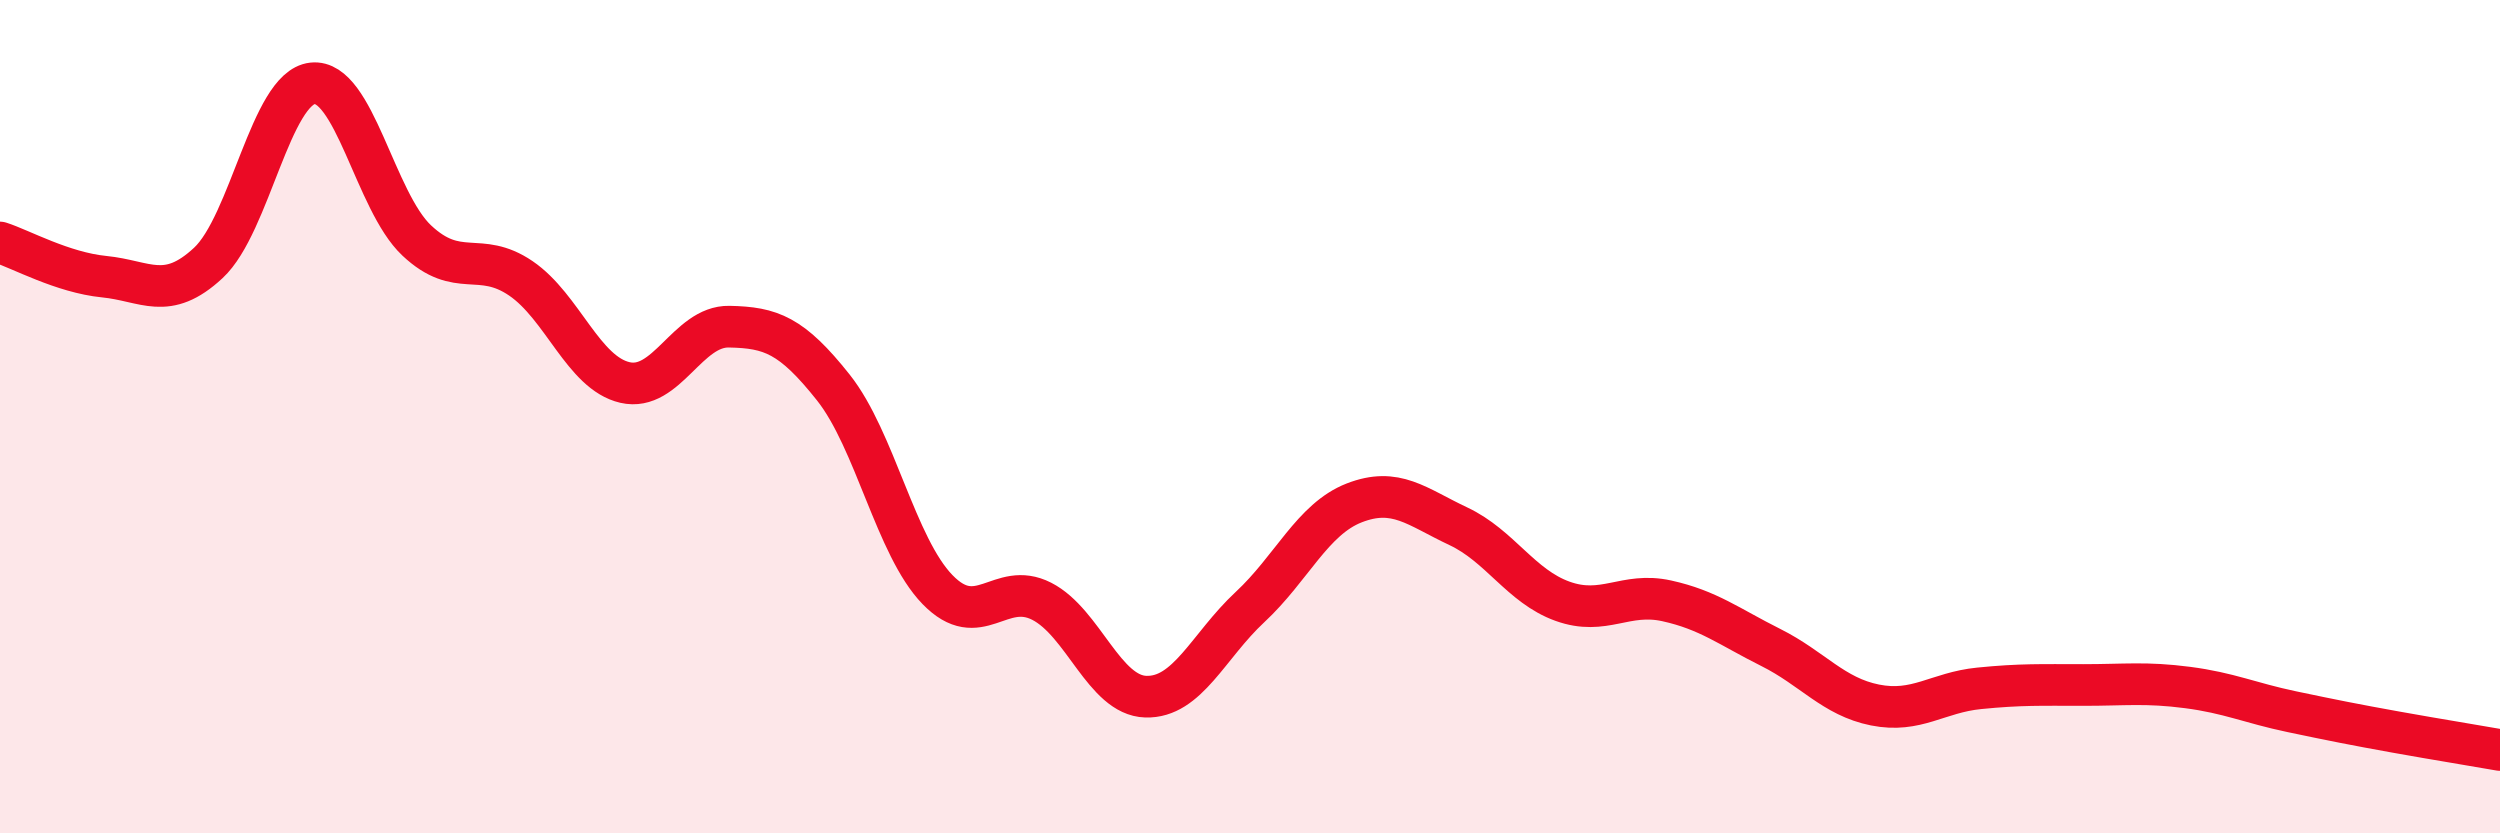 
    <svg width="60" height="20" viewBox="0 0 60 20" xmlns="http://www.w3.org/2000/svg">
      <path
        d="M 0,5.82 C 0.5,5.98 1.5,6.54 2.5,6.64 C 3.5,6.74 4,7.24 5,6.31 C 6,5.38 6.5,2.11 7.5,2 C 8.5,1.89 9,4.83 10,5.77 C 11,6.71 11.5,6 12.5,6.68 C 13.5,7.36 14,8.95 15,9.18 C 16,9.41 16.5,7.82 17.5,7.84 C 18.5,7.86 19,8.04 20,9.3 C 21,10.56 21.5,13.12 22.5,14.15 C 23.5,15.18 24,13.92 25,14.43 C 26,14.94 26.5,16.69 27.5,16.72 C 28.5,16.75 29,15.5 30,14.57 C 31,13.64 31.5,12.46 32.5,12.07 C 33.5,11.68 34,12.16 35,12.63 C 36,13.1 36.5,14.07 37.5,14.43 C 38.5,14.79 39,14.2 40,14.42 C 41,14.64 41.5,15.04 42.5,15.54 C 43.5,16.04 44,16.72 45,16.92 C 46,17.12 46.5,16.62 47.5,16.52 C 48.5,16.42 49,16.44 50,16.44 C 51,16.44 51.5,16.37 52.5,16.5 C 53.5,16.63 54,16.87 55,17.08 C 56,17.29 56.5,17.39 57.5,17.57 C 58.5,17.75 59.5,17.91 60,18L60 20L0 20Z"
        fill="#EB0A25"
        opacity="0.1"
        stroke-linecap="round"
        stroke-linejoin="round"
      />
      <path
        d="M 0,5.82 C 0.5,5.98 1.5,6.54 2.5,6.64 C 3.5,6.74 4,7.24 5,6.31 C 6,5.38 6.5,2.11 7.5,2 C 8.5,1.89 9,4.83 10,5.77 C 11,6.71 11.5,6 12.5,6.68 C 13.5,7.36 14,8.95 15,9.18 C 16,9.41 16.5,7.82 17.5,7.84 C 18.5,7.86 19,8.04 20,9.3 C 21,10.56 21.5,13.12 22.5,14.15 C 23.5,15.18 24,13.92 25,14.43 C 26,14.94 26.5,16.69 27.5,16.72 C 28.5,16.75 29,15.5 30,14.57 C 31,13.64 31.5,12.46 32.5,12.07 C 33.5,11.68 34,12.16 35,12.63 C 36,13.1 36.5,14.07 37.5,14.43 C 38.5,14.79 39,14.2 40,14.42 C 41,14.64 41.5,15.04 42.5,15.54 C 43.5,16.04 44,16.72 45,16.92 C 46,17.12 46.5,16.62 47.5,16.52 C 48.5,16.42 49,16.44 50,16.44 C 51,16.44 51.5,16.37 52.5,16.5 C 53.5,16.63 54,16.87 55,17.08 C 56,17.29 56.5,17.39 57.5,17.57 C 58.5,17.75 59.5,17.91 60,18"
        stroke="#EB0A25"
        stroke-width="1"
        fill="none"
        stroke-linecap="round"
        stroke-linejoin="round"
      />
    </svg>
  